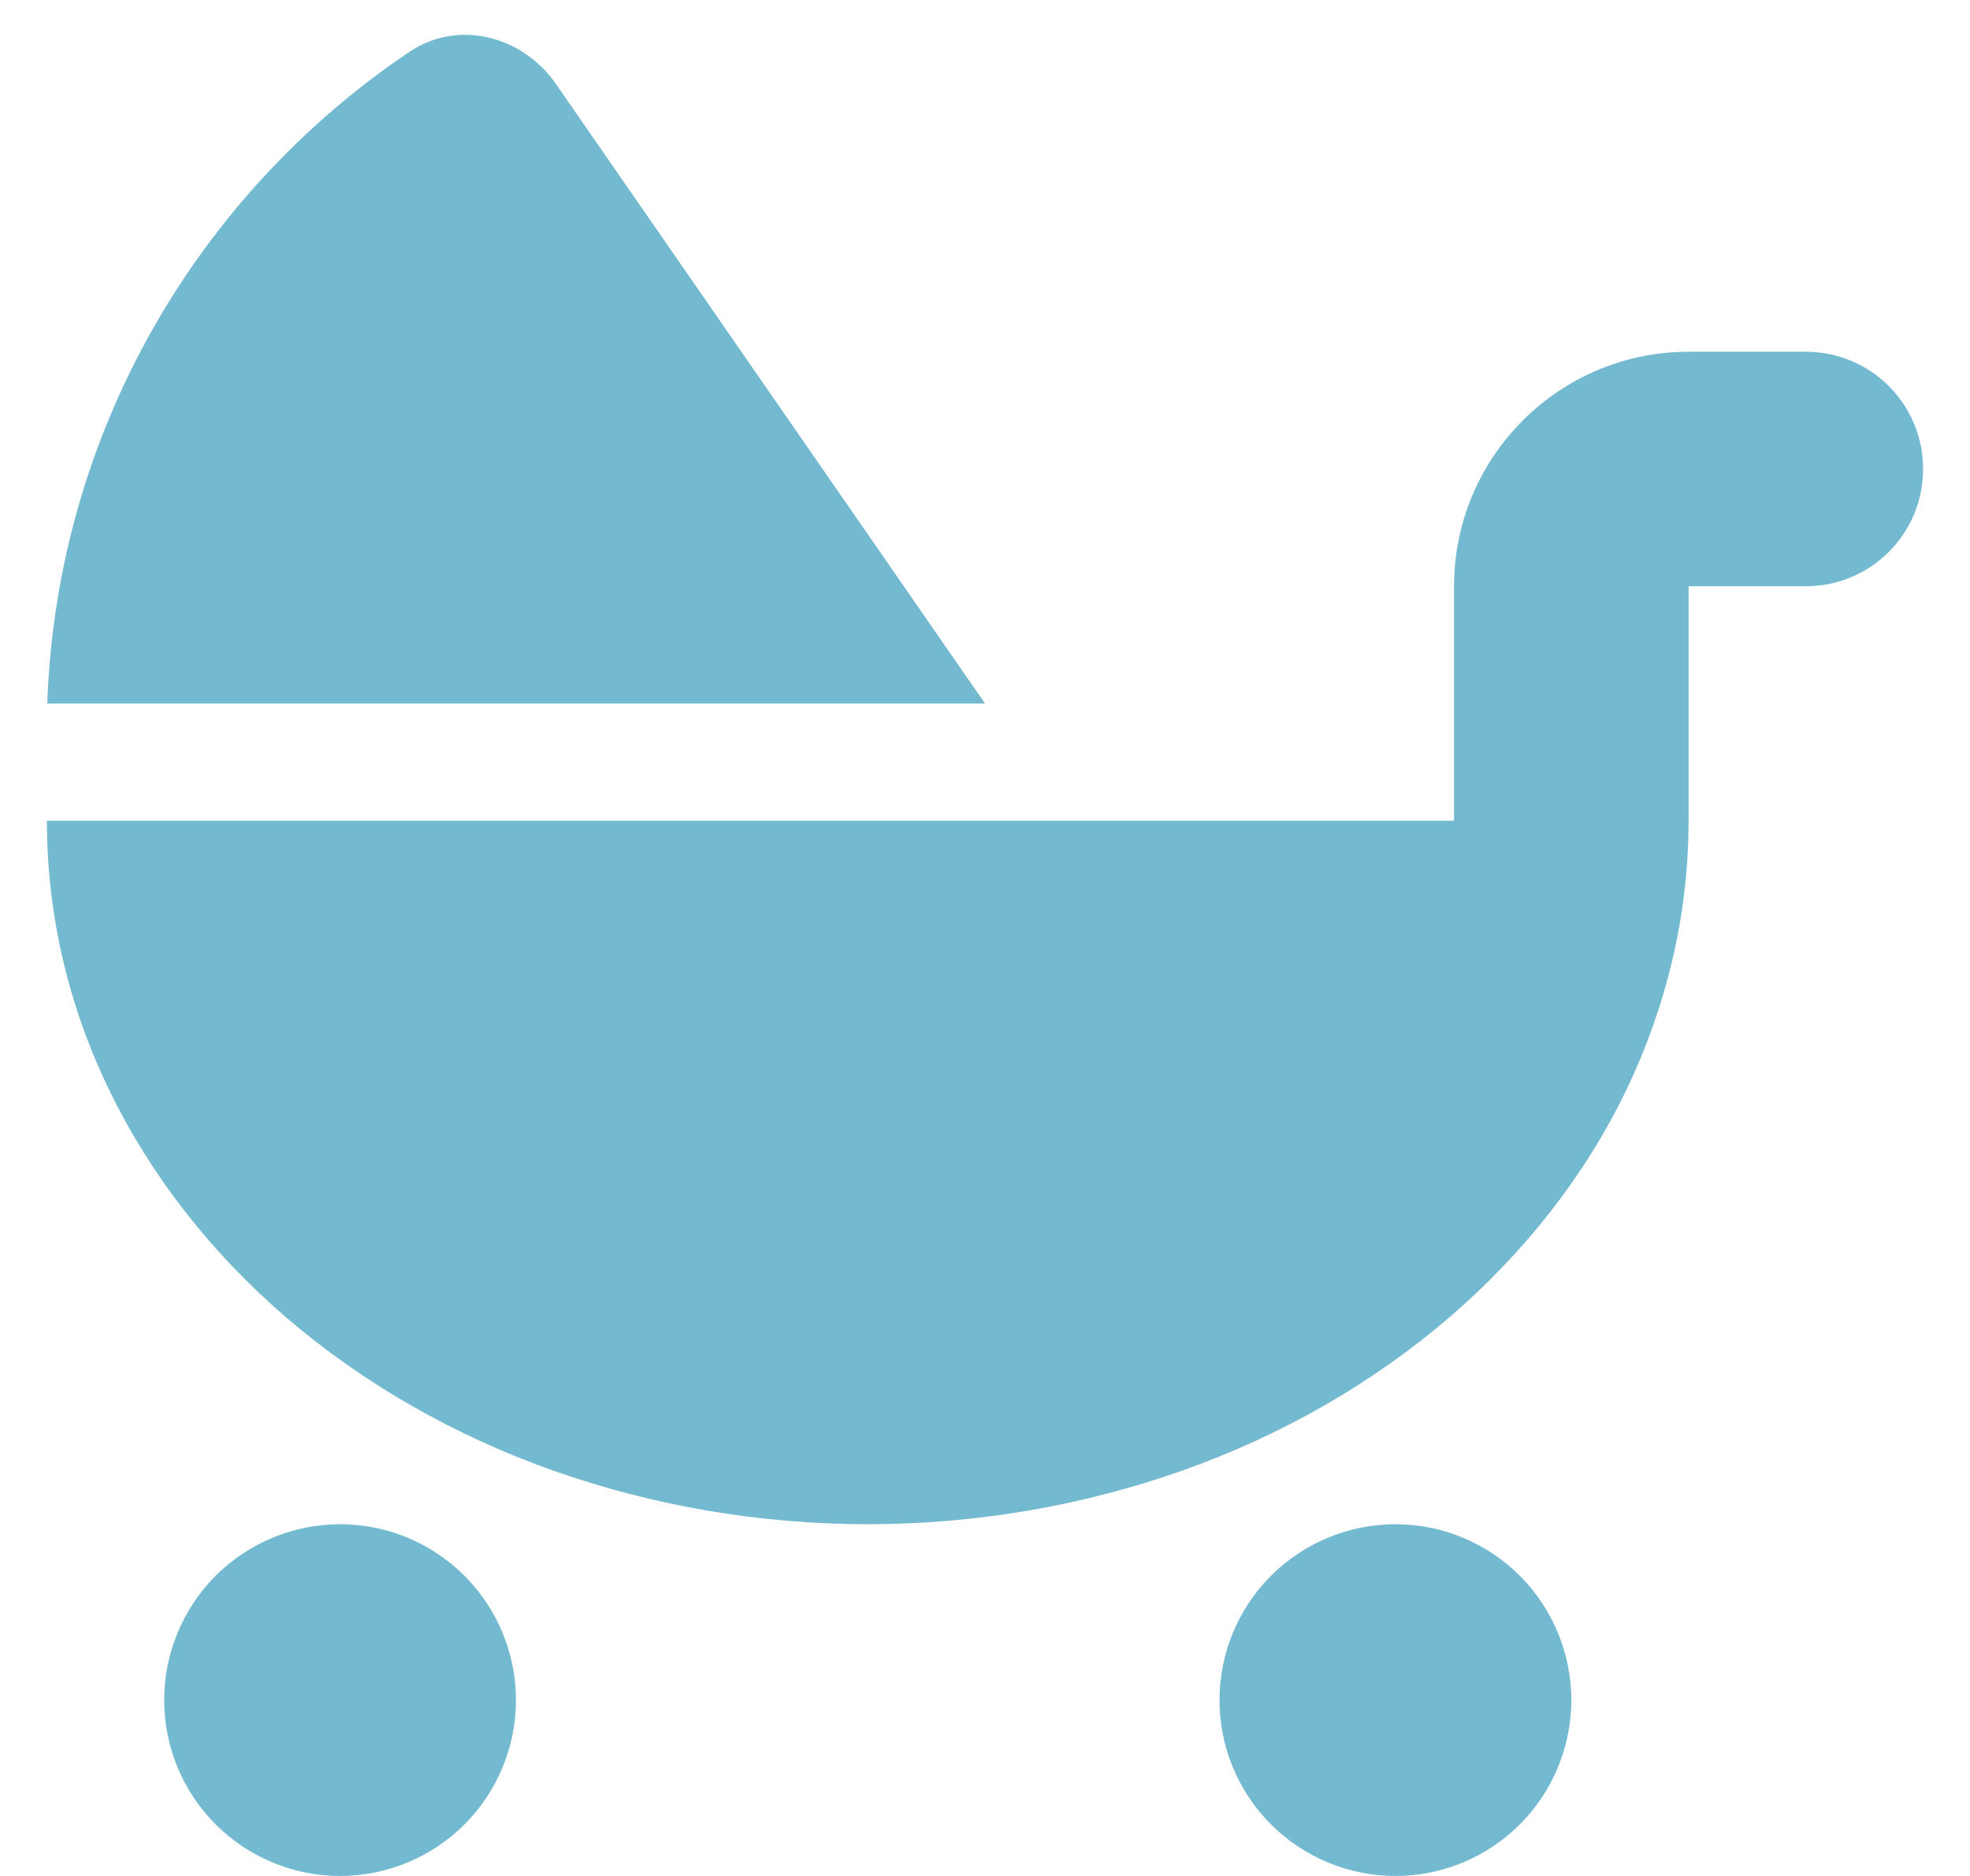 <svg width="21" height="20" viewBox="0 0 21 20" fill="none" xmlns="http://www.w3.org/2000/svg">
<g clip-path="url(#clip0_1_290)">
<path d="M10.5 7.5H0.504C0.605 4.605 2.113 2.066 4.367 0.551C4.887 0.203 5.57 0.383 5.926 0.895L10.5 7.5ZM15.5 6.25C15.5 4.871 16.621 3.75 18 3.75H19.25C19.941 3.75 20.5 4.309 20.5 5C20.5 5.691 19.941 6.25 19.25 6.25H18V8.75C18 9.734 17.773 10.711 17.336 11.621C16.898 12.531 16.25 13.359 15.438 14.055C14.625 14.75 13.66 15.305 12.598 15.68C11.535 16.055 10.398 16.25 9.25 16.25C8.102 16.25 6.965 16.055 5.902 15.68C4.84 15.305 3.875 14.75 3.062 14.055C2.25 13.359 1.605 12.531 1.164 11.621C0.723 10.711 0.5 9.734 0.5 8.75H9.25H15.5V6.25ZM3.625 16.25C4.122 16.25 4.599 16.448 4.951 16.799C5.302 17.151 5.5 17.628 5.5 18.125C5.5 18.622 5.302 19.099 4.951 19.451C4.599 19.802 4.122 20 3.625 20C3.128 20 2.651 19.802 2.299 19.451C1.948 19.099 1.75 18.622 1.75 18.125C1.75 17.628 1.948 17.151 2.299 16.799C2.651 16.448 3.128 16.25 3.625 16.25ZM13 18.125C13 17.628 13.197 17.151 13.549 16.799C13.901 16.448 14.378 16.25 14.875 16.25C15.372 16.25 15.849 16.448 16.201 16.799C16.552 17.151 16.75 17.628 16.75 18.125C16.75 18.622 16.552 19.099 16.201 19.451C15.849 19.802 15.372 20 14.875 20C14.378 20 13.901 19.802 13.549 19.451C13.197 19.099 13 18.622 13 18.125Z" fill="#73BAD1"/>
</g>
<defs>
<clipPath id="clip0_1_290">
<rect width="20" height="20" fill="white" transform="translate(0.5)"/>
</clipPath>
</defs>
</svg>
